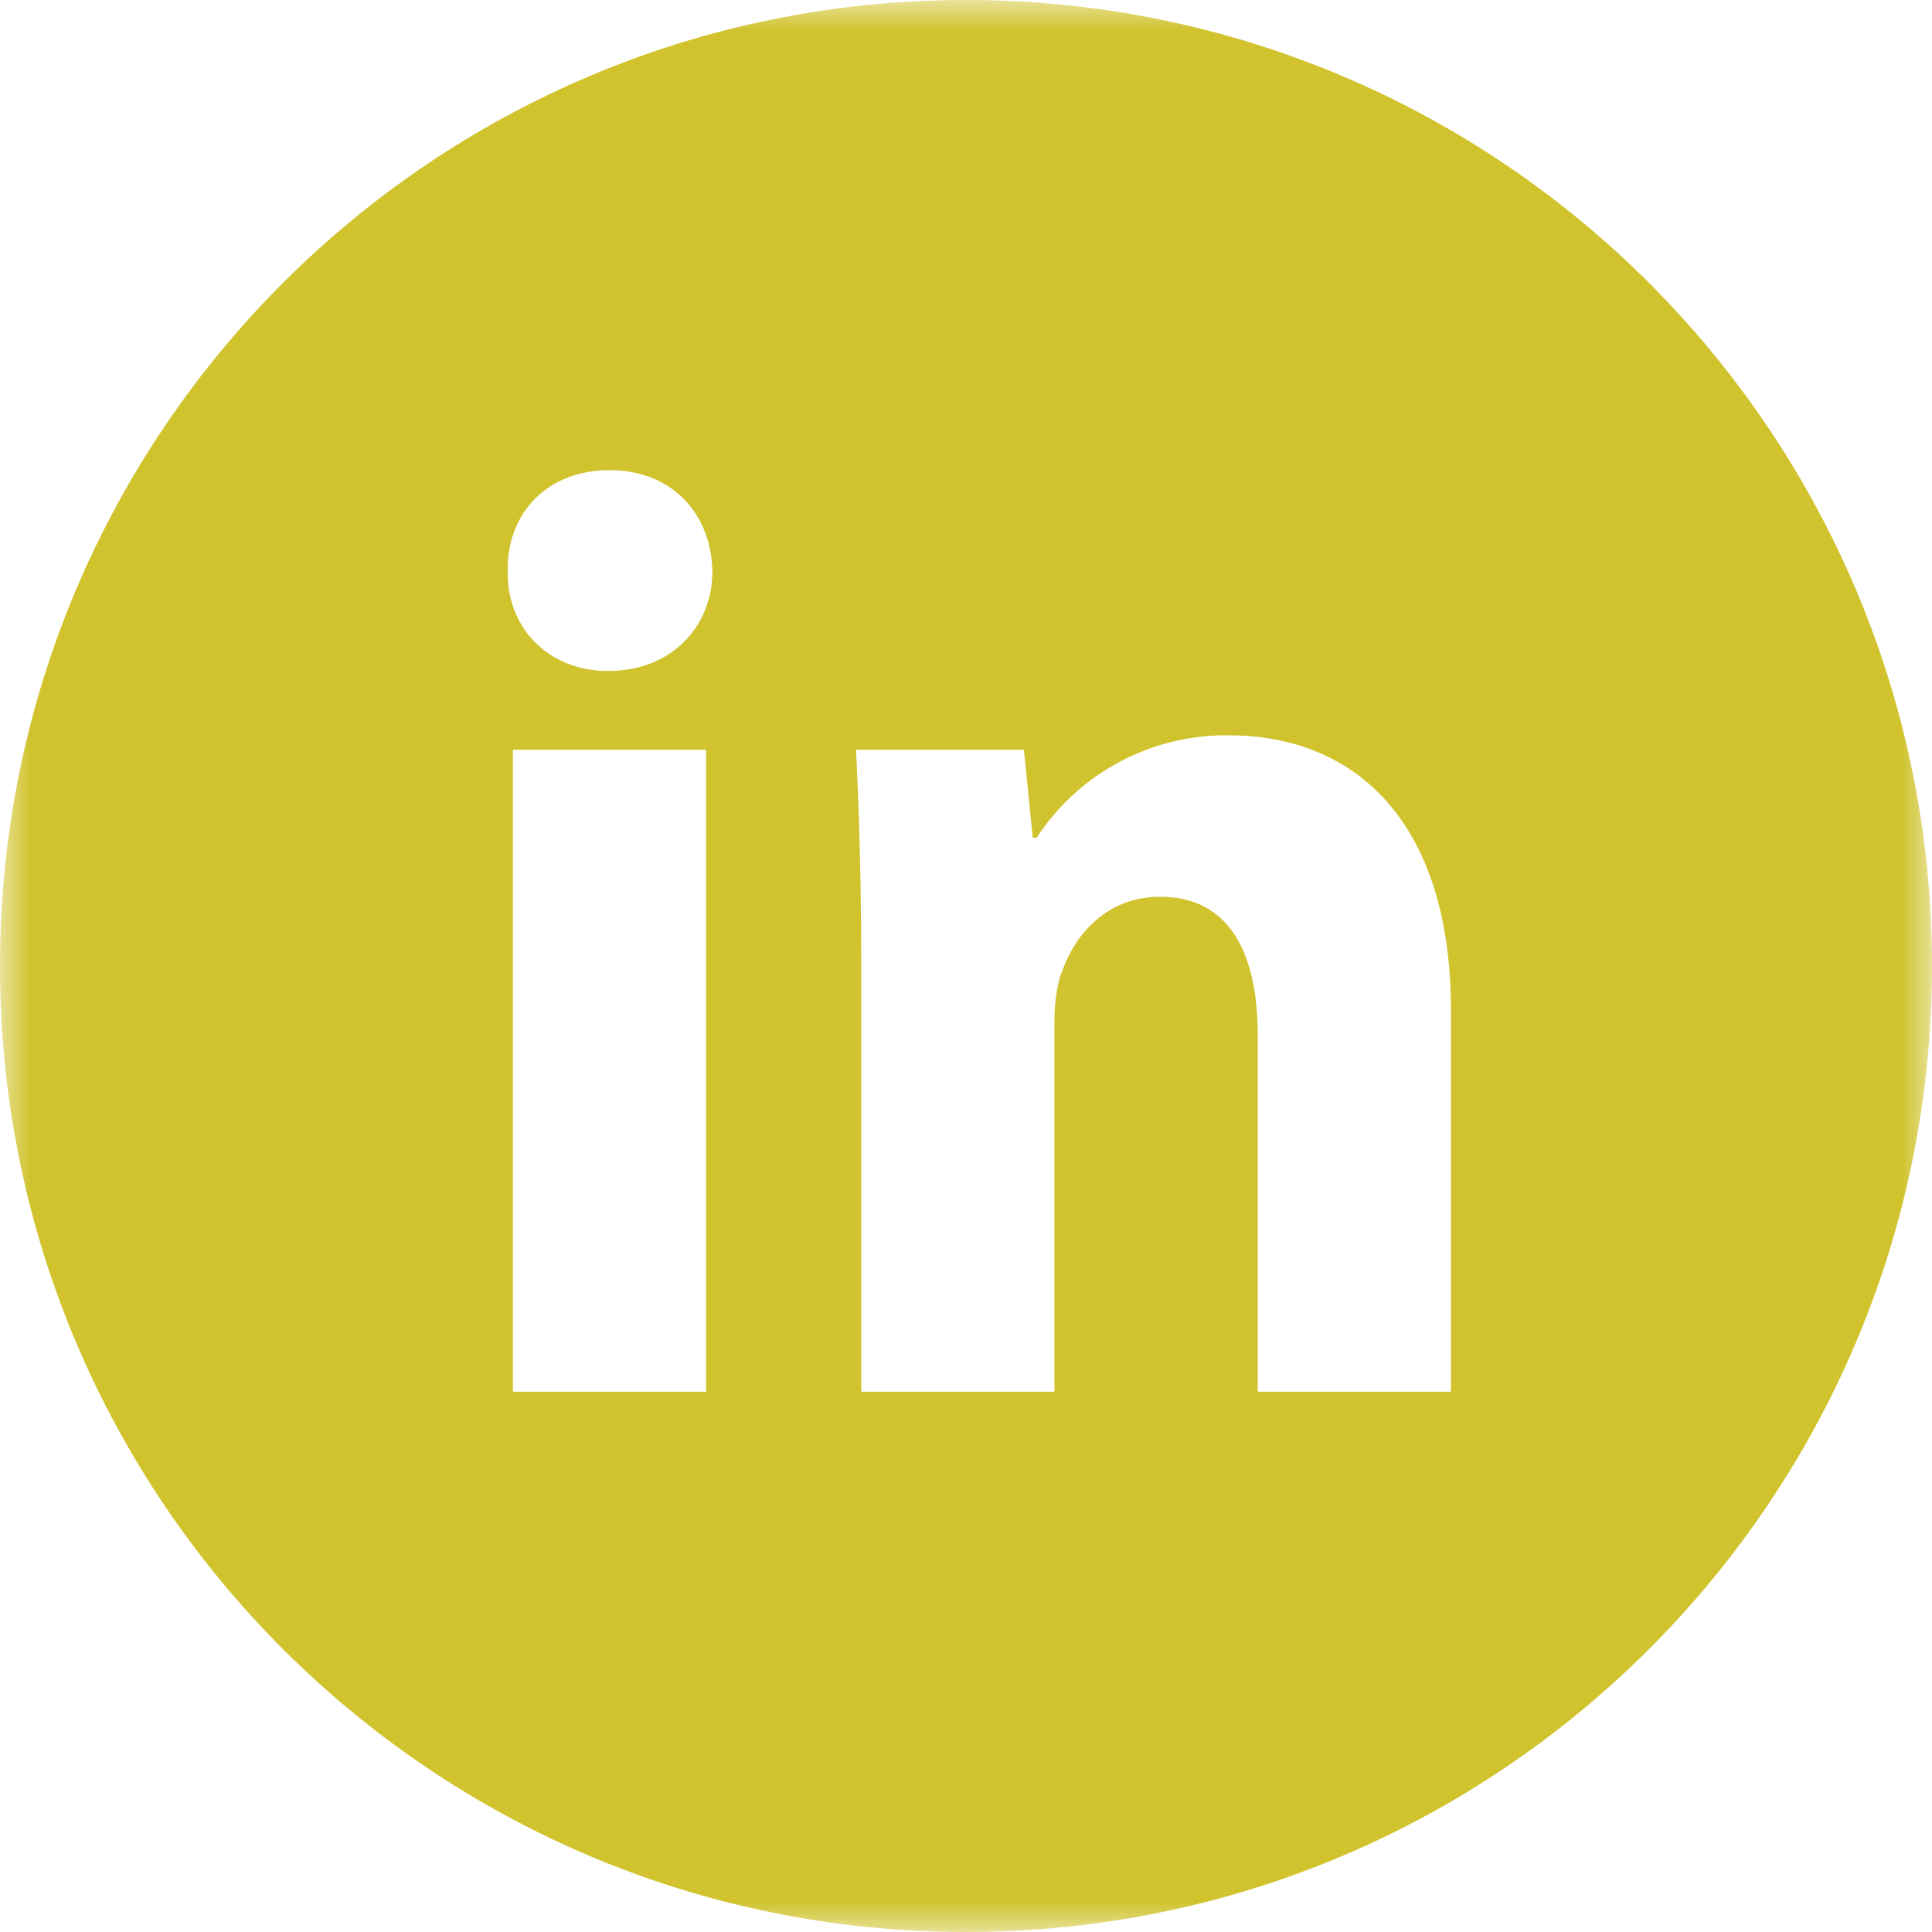 <?xml version="1.0" encoding="UTF-8"?> <svg xmlns="http://www.w3.org/2000/svg" width="32" height="32" viewBox="0 0 32 32" fill="none"><g clip-path="url(#clip0_4136_4334)"><mask id="mask0_4136_4334" style="mask-type:luminance" maskUnits="userSpaceOnUse" x="0" y="0" width="32" height="32"><path d="M32 0H0V32H32V0Z" fill="white"></path></mask><g mask="url(#mask0_4136_4334)"><path d="M16 32C7.163 32 0 24.837 0 16C0 7.163 7.163 0 16 0C24.837 0 32 7.163 32 16C32 24.837 24.837 32 16 32ZM11.695 23.051V12.418H8.495V23.051H11.695ZM10.095 7.787C9.062 7.787 8.389 8.505 8.41 9.461C8.388 10.374 9.062 11.114 10.074 11.114C11.126 11.114 11.8 10.374 11.8 9.46C11.779 8.505 11.126 7.787 10.095 7.787ZM14.264 23.051H17.465V16.919C17.465 16.614 17.507 16.289 17.59 16.092C17.802 15.484 18.328 14.853 19.212 14.853C20.369 14.853 20.833 15.789 20.833 17.158V23.051H24.033V16.744C24.033 13.615 22.454 12.179 20.349 12.179C19.719 12.172 19.098 12.323 18.542 12.62C17.986 12.916 17.515 13.348 17.17 13.875H17.106L16.959 12.418H14.18C14.222 13.354 14.264 14.484 14.264 15.81V23.051Z" fill="#D0C32E"></path></g></g><defs><clipPath id="clip0_4136_4334"><rect width="32" height="32" fill="white"></rect></clipPath></defs></svg> 